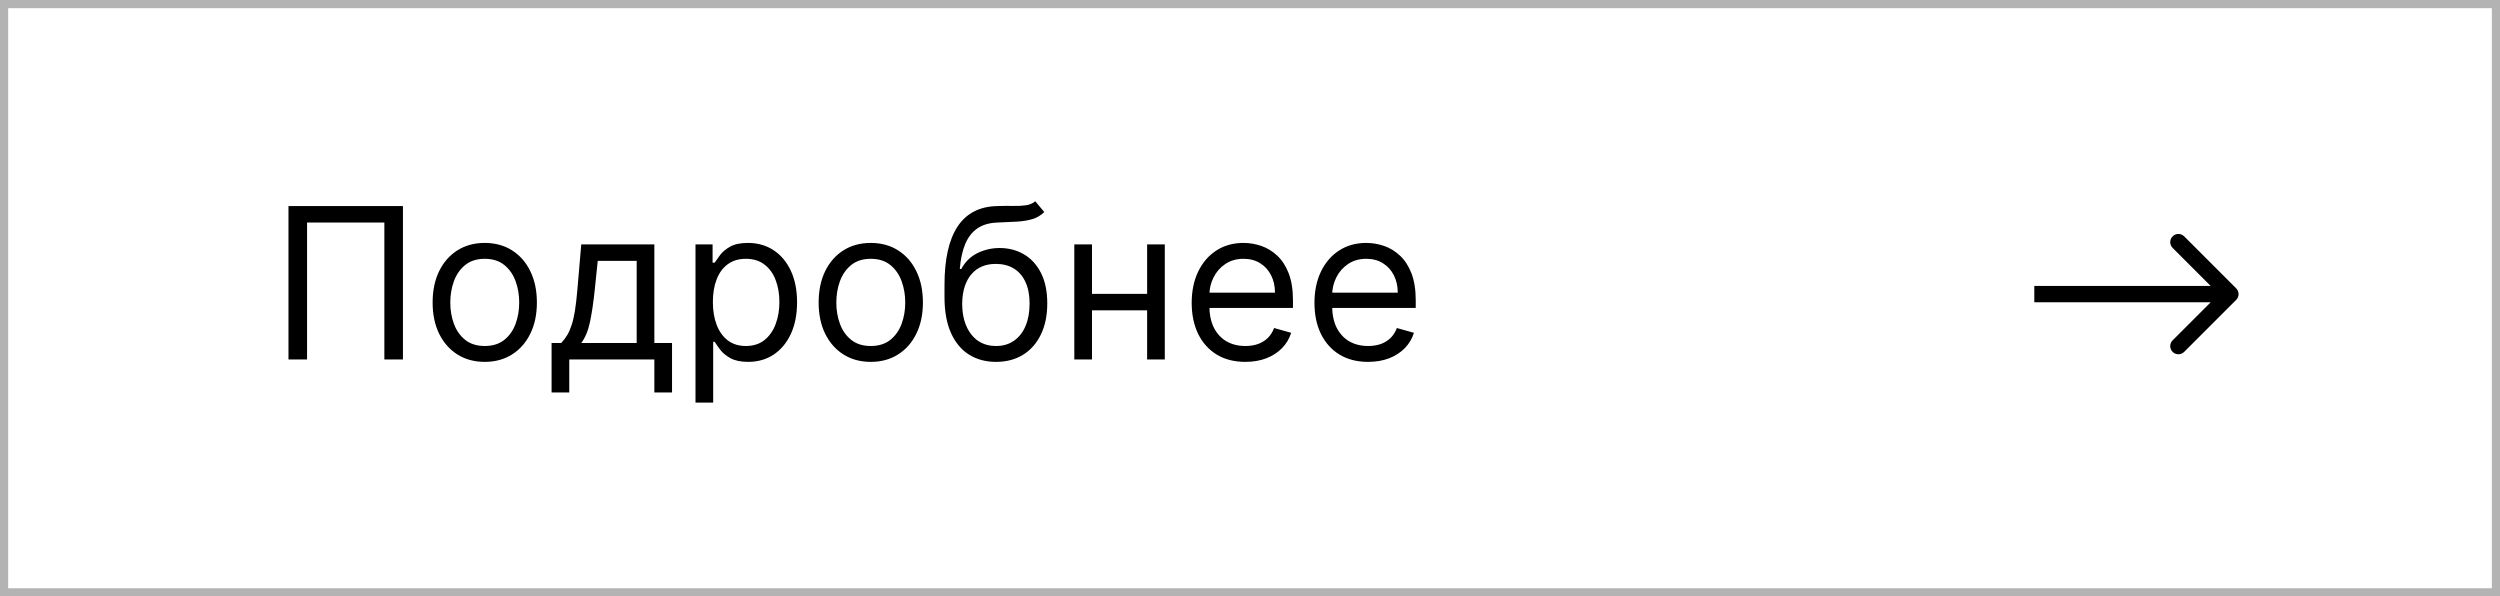 <?xml version="1.0" encoding="UTF-8"?> <svg xmlns="http://www.w3.org/2000/svg" width="306" height="73" viewBox="0 0 306 73" fill="none"><rect x="0.5" y="0.5" width="305" height="72" stroke="black" stroke-opacity="0.3"></rect><path d="M49.32 25.223V44H47.046V27.24H37.584V44H35.31V25.223H49.32ZM59.334 44.293C58.063 44.293 56.947 43.991 55.987 43.386C55.034 42.781 54.288 41.934 53.75 40.846C53.219 39.758 52.953 38.487 52.953 37.032C52.953 35.565 53.219 34.285 53.75 33.191C54.288 32.096 55.034 31.247 55.987 30.642C56.947 30.037 58.063 29.734 59.334 29.734C60.605 29.734 61.718 30.037 62.671 30.642C63.631 31.247 64.376 32.096 64.908 33.191C65.446 34.285 65.715 35.565 65.715 37.032C65.715 38.487 65.446 39.758 64.908 40.846C64.376 41.934 63.631 42.781 62.671 43.386C61.718 43.991 60.605 44.293 59.334 44.293ZM59.334 42.35C60.3 42.35 61.094 42.102 61.718 41.607C62.341 41.112 62.803 40.461 63.102 39.654C63.402 38.847 63.551 37.973 63.551 37.032C63.551 36.091 63.402 35.214 63.102 34.401C62.803 33.588 62.341 32.931 61.718 32.429C61.094 31.928 60.3 31.678 59.334 31.678C58.368 31.678 57.574 31.928 56.95 32.429C56.327 32.931 55.865 33.588 55.566 34.401C55.266 35.214 55.116 36.091 55.116 37.032C55.116 37.973 55.266 38.847 55.566 39.654C55.865 40.461 56.327 41.112 56.95 41.607C57.574 42.102 58.368 42.35 59.334 42.35ZM67.514 48.034V41.983H68.688C68.975 41.684 69.223 41.359 69.431 41.011C69.638 40.663 69.819 40.25 69.972 39.773C70.13 39.291 70.265 38.704 70.375 38.013C70.485 37.316 70.583 36.476 70.668 35.492L71.145 29.917H80.093V41.983H82.257V48.034H80.093V44H69.678V48.034H67.514ZM71.145 41.983H77.93V31.934H73.162L72.795 35.492C72.643 36.965 72.453 38.251 72.227 39.352C72.001 40.452 71.64 41.329 71.145 41.983ZM85.129 49.281V29.917H87.22V32.154H87.476C87.635 31.91 87.855 31.598 88.136 31.219C88.424 30.834 88.833 30.492 89.365 30.192C89.903 29.887 90.63 29.734 91.547 29.734C92.733 29.734 93.778 30.03 94.683 30.623C95.587 31.216 96.293 32.057 96.8 33.145C97.308 34.233 97.561 35.516 97.561 36.995C97.561 38.487 97.308 39.779 96.8 40.874C96.293 41.962 95.59 42.805 94.692 43.404C93.793 43.997 92.757 44.293 91.584 44.293C90.679 44.293 89.955 44.144 89.411 43.844C88.867 43.538 88.448 43.193 88.155 42.808C87.861 42.417 87.635 42.093 87.476 41.836H87.293V49.281H85.129ZM87.256 36.959C87.256 38.022 87.412 38.96 87.724 39.773C88.035 40.58 88.491 41.213 89.09 41.671C89.689 42.123 90.422 42.35 91.29 42.35C92.195 42.35 92.95 42.111 93.555 41.635C94.166 41.152 94.625 40.504 94.93 39.691C95.242 38.872 95.398 37.961 95.398 36.959C95.398 35.968 95.245 35.076 94.939 34.282C94.64 33.481 94.184 32.848 93.573 32.384C92.968 31.913 92.207 31.678 91.29 31.678C90.41 31.678 89.671 31.901 89.072 32.347C88.473 32.787 88.02 33.404 87.715 34.199C87.409 34.987 87.256 35.907 87.256 36.959ZM106.583 44.293C105.312 44.293 104.196 43.991 103.237 43.386C102.283 42.781 101.538 41.934 101 40.846C100.468 39.758 100.202 38.487 100.202 37.032C100.202 35.565 100.468 34.285 101 33.191C101.538 32.096 102.283 31.247 103.237 30.642C104.196 30.037 105.312 29.734 106.583 29.734C107.855 29.734 108.967 30.037 109.92 30.642C110.88 31.247 111.626 32.096 112.158 33.191C112.695 34.285 112.964 35.565 112.964 37.032C112.964 38.487 112.695 39.758 112.158 40.846C111.626 41.934 110.88 42.781 109.92 43.386C108.967 43.991 107.855 44.293 106.583 44.293ZM106.583 42.35C107.549 42.35 108.344 42.102 108.967 41.607C109.59 41.112 110.052 40.461 110.351 39.654C110.651 38.847 110.801 37.973 110.801 37.032C110.801 36.091 110.651 35.214 110.351 34.401C110.052 33.588 109.59 32.931 108.967 32.429C108.344 31.928 107.549 31.678 106.583 31.678C105.617 31.678 104.823 31.928 104.199 32.429C103.576 32.931 103.114 33.588 102.815 34.401C102.515 35.214 102.366 36.091 102.366 37.032C102.366 37.973 102.515 38.847 102.815 39.654C103.114 40.461 103.576 41.112 104.199 41.607C104.823 42.102 105.617 42.35 106.583 42.35ZM126.719 24.636L127.819 25.957C127.392 26.372 126.897 26.663 126.334 26.828C125.772 26.993 125.136 27.093 124.427 27.13C123.718 27.167 122.93 27.203 122.062 27.24C121.084 27.277 120.274 27.515 119.632 27.955C118.99 28.395 118.495 29.031 118.147 29.862C117.798 30.694 117.575 31.714 117.478 32.925H117.661C118.138 32.044 118.798 31.396 119.641 30.981C120.485 30.565 121.389 30.357 122.355 30.357C123.455 30.357 124.446 30.614 125.326 31.128C126.206 31.641 126.903 32.402 127.416 33.41C127.93 34.419 128.186 35.663 128.186 37.142C128.186 38.615 127.923 39.886 127.398 40.956C126.878 42.026 126.148 42.851 125.206 43.432C124.271 44.006 123.174 44.293 121.915 44.293C120.656 44.293 119.553 43.997 118.605 43.404C117.658 42.805 116.921 41.919 116.396 40.745C115.87 39.566 115.607 38.108 115.607 36.372V34.868C115.607 31.733 116.139 29.355 117.202 27.735C118.272 26.116 119.88 25.278 122.025 25.223C122.783 25.199 123.458 25.193 124.051 25.205C124.644 25.217 125.161 25.189 125.601 25.122C126.041 25.055 126.414 24.893 126.719 24.636ZM121.915 42.35C122.765 42.35 123.495 42.136 124.106 41.708C124.724 41.28 125.197 40.678 125.527 39.902C125.857 39.119 126.022 38.2 126.022 37.142C126.022 36.115 125.854 35.241 125.518 34.52C125.188 33.799 124.714 33.248 124.097 32.87C123.48 32.491 122.74 32.301 121.878 32.301C121.249 32.301 120.683 32.408 120.182 32.622C119.681 32.836 119.253 33.151 118.899 33.566C118.544 33.982 118.269 34.489 118.073 35.088C117.884 35.687 117.783 36.372 117.771 37.142C117.771 38.719 118.141 39.981 118.88 40.929C119.62 41.876 120.631 42.35 121.915 42.35ZM140.921 35.968V37.986H133.146V35.968H140.921ZM133.66 29.917V44H131.496V29.917H133.66ZM142.571 29.917V44H140.408V29.917H142.571ZM152.427 44.293C151.071 44.293 149.9 43.994 148.916 43.395C147.938 42.79 147.183 41.946 146.651 40.864C146.126 39.776 145.863 38.511 145.863 37.069C145.863 35.626 146.126 34.355 146.651 33.255C147.183 32.148 147.923 31.287 148.87 30.669C149.824 30.046 150.936 29.734 152.207 29.734C152.941 29.734 153.665 29.856 154.38 30.101C155.095 30.345 155.746 30.742 156.333 31.293C156.92 31.837 157.388 32.558 157.736 33.456C158.084 34.355 158.259 35.461 158.259 36.775V37.692H147.403V35.822H156.058C156.058 35.027 155.899 34.318 155.581 33.695C155.27 33.071 154.823 32.579 154.243 32.219C153.668 31.858 152.99 31.678 152.207 31.678C151.346 31.678 150.6 31.892 149.97 32.319C149.347 32.741 148.867 33.291 148.531 33.97C148.195 34.648 148.027 35.376 148.027 36.152V37.399C148.027 38.462 148.21 39.364 148.577 40.103C148.95 40.837 149.466 41.396 150.126 41.781C150.786 42.16 151.553 42.35 152.427 42.35C152.996 42.35 153.509 42.27 153.968 42.111C154.432 41.946 154.833 41.702 155.169 41.378C155.505 41.048 155.765 40.638 155.948 40.149L158.038 40.736C157.818 41.445 157.449 42.069 156.929 42.606C156.41 43.138 155.768 43.554 155.004 43.853C154.24 44.147 153.381 44.293 152.427 44.293ZM167.454 44.293C166.098 44.293 164.927 43.994 163.943 43.395C162.965 42.79 162.21 41.946 161.678 40.864C161.153 39.776 160.89 38.511 160.89 37.069C160.89 35.626 161.153 34.355 161.678 33.255C162.21 32.148 162.95 31.287 163.897 30.669C164.851 30.046 165.963 29.734 167.234 29.734C167.968 29.734 168.692 29.856 169.407 30.101C170.122 30.345 170.773 30.742 171.36 31.293C171.947 31.837 172.415 32.558 172.763 33.456C173.111 34.355 173.286 35.461 173.286 36.775V37.692H162.43V35.822H171.085C171.085 35.027 170.926 34.318 170.608 33.695C170.297 33.071 169.85 32.579 169.27 32.219C168.695 31.858 168.017 31.678 167.234 31.678C166.373 31.678 165.627 31.892 164.997 32.319C164.374 32.741 163.894 33.291 163.558 33.97C163.222 34.648 163.054 35.376 163.054 36.152V37.399C163.054 38.462 163.237 39.364 163.604 40.103C163.977 40.837 164.493 41.396 165.153 41.781C165.813 42.16 166.58 42.35 167.454 42.35C168.023 42.35 168.536 42.27 168.995 42.111C169.459 41.946 169.86 41.702 170.196 41.378C170.532 41.048 170.792 40.638 170.975 40.149L173.065 40.736C172.845 41.445 172.476 42.069 171.956 42.606C171.437 43.138 170.795 43.554 170.031 43.853C169.267 44.147 168.408 44.293 167.454 44.293Z" fill="black"></path><path d="M273.707 36.707C274.098 36.317 274.098 35.683 273.707 35.293L267.343 28.929C266.953 28.538 266.319 28.538 265.929 28.929C265.538 29.32 265.538 29.953 265.929 30.343L271.586 36L265.929 41.657C265.538 42.047 265.538 42.681 265.929 43.071C266.319 43.462 266.953 43.462 267.343 43.071L273.707 36.707ZM249 37H273V35H249V37Z" fill="black"></path></svg> 